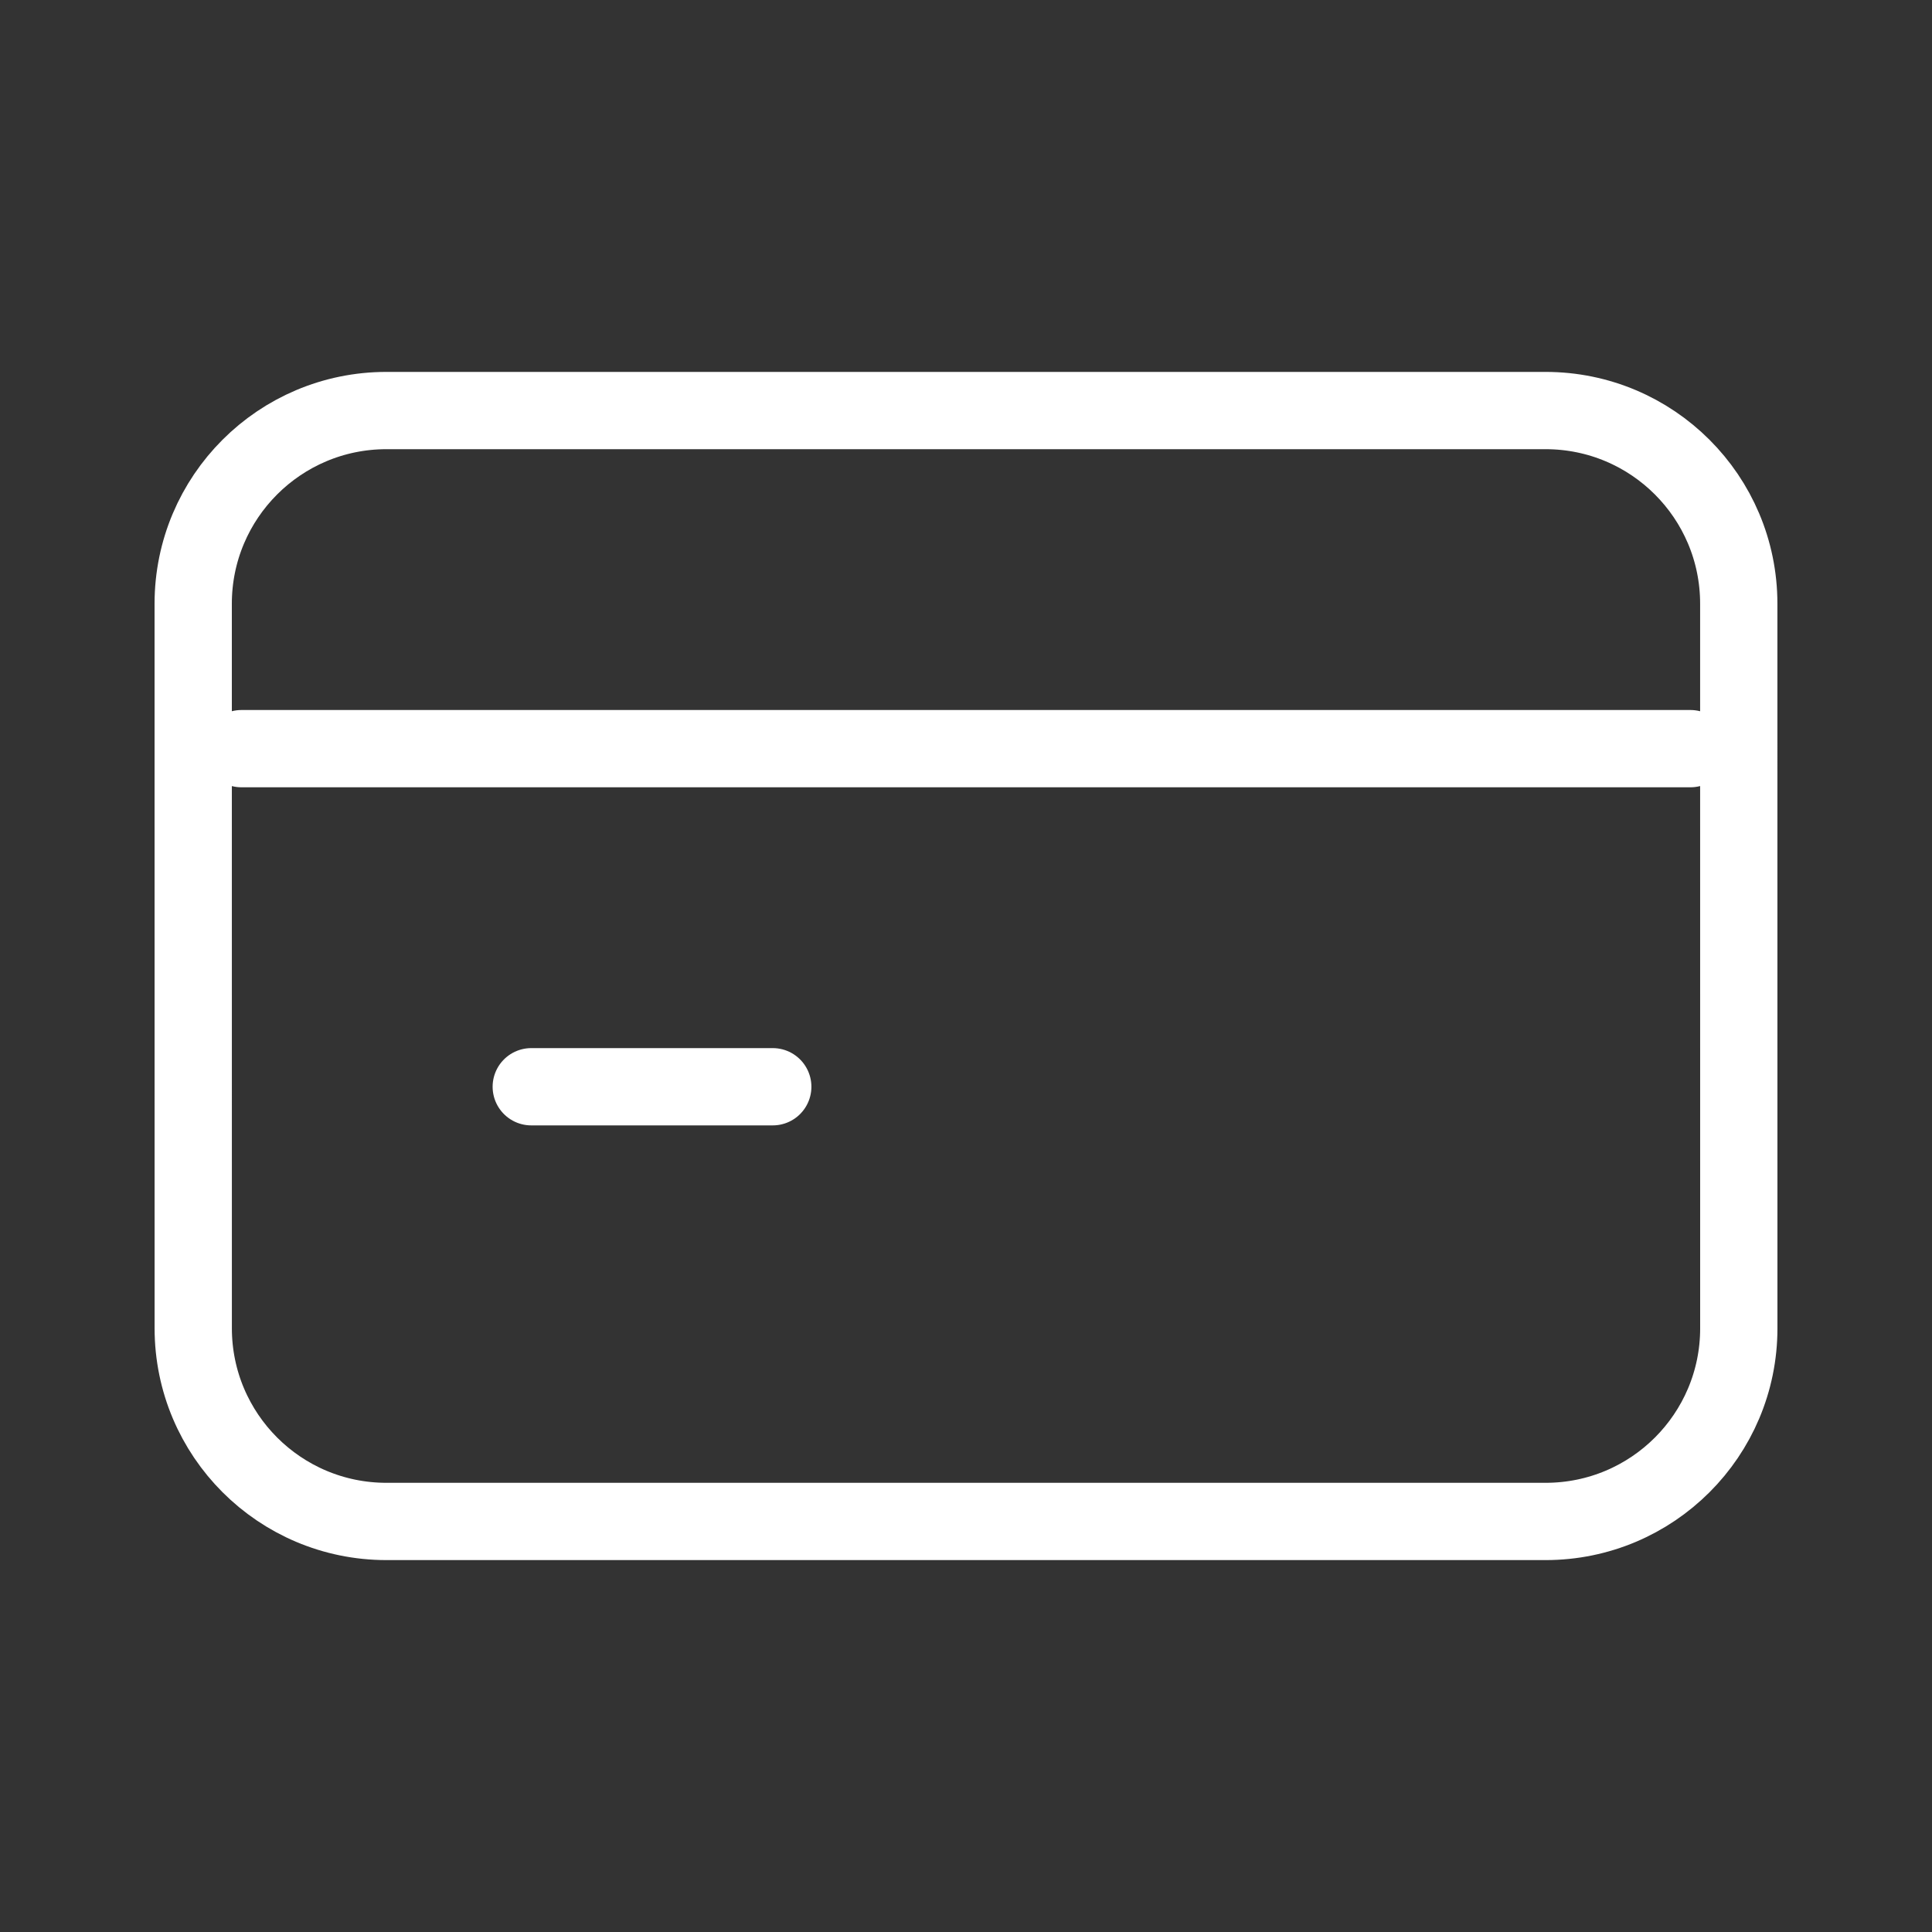 <svg width="50" height="50" viewBox="0 0 50 50" fill="none" xmlns="http://www.w3.org/2000/svg">
<rect x="0" y="0" width="50" height="50" fill="#333333" stroke="none"/>
<path d="M6.249 19.375H43.749M13.749 28.125H19.999M10 10.625H39.999C42.761 10.625 44.999 12.862 44.999 15.623L45 34.377C45 37.139 42.761 39.375 40 39.375L10.001 39.375C7.239 39.375 5.001 37.136 5.001 34.375L5 15.625C5 12.864 7.239 10.625 10 10.625Z" stroke="white" stroke-width="2" stroke-linecap="round" stroke-linejoin="round"/>
</svg>
